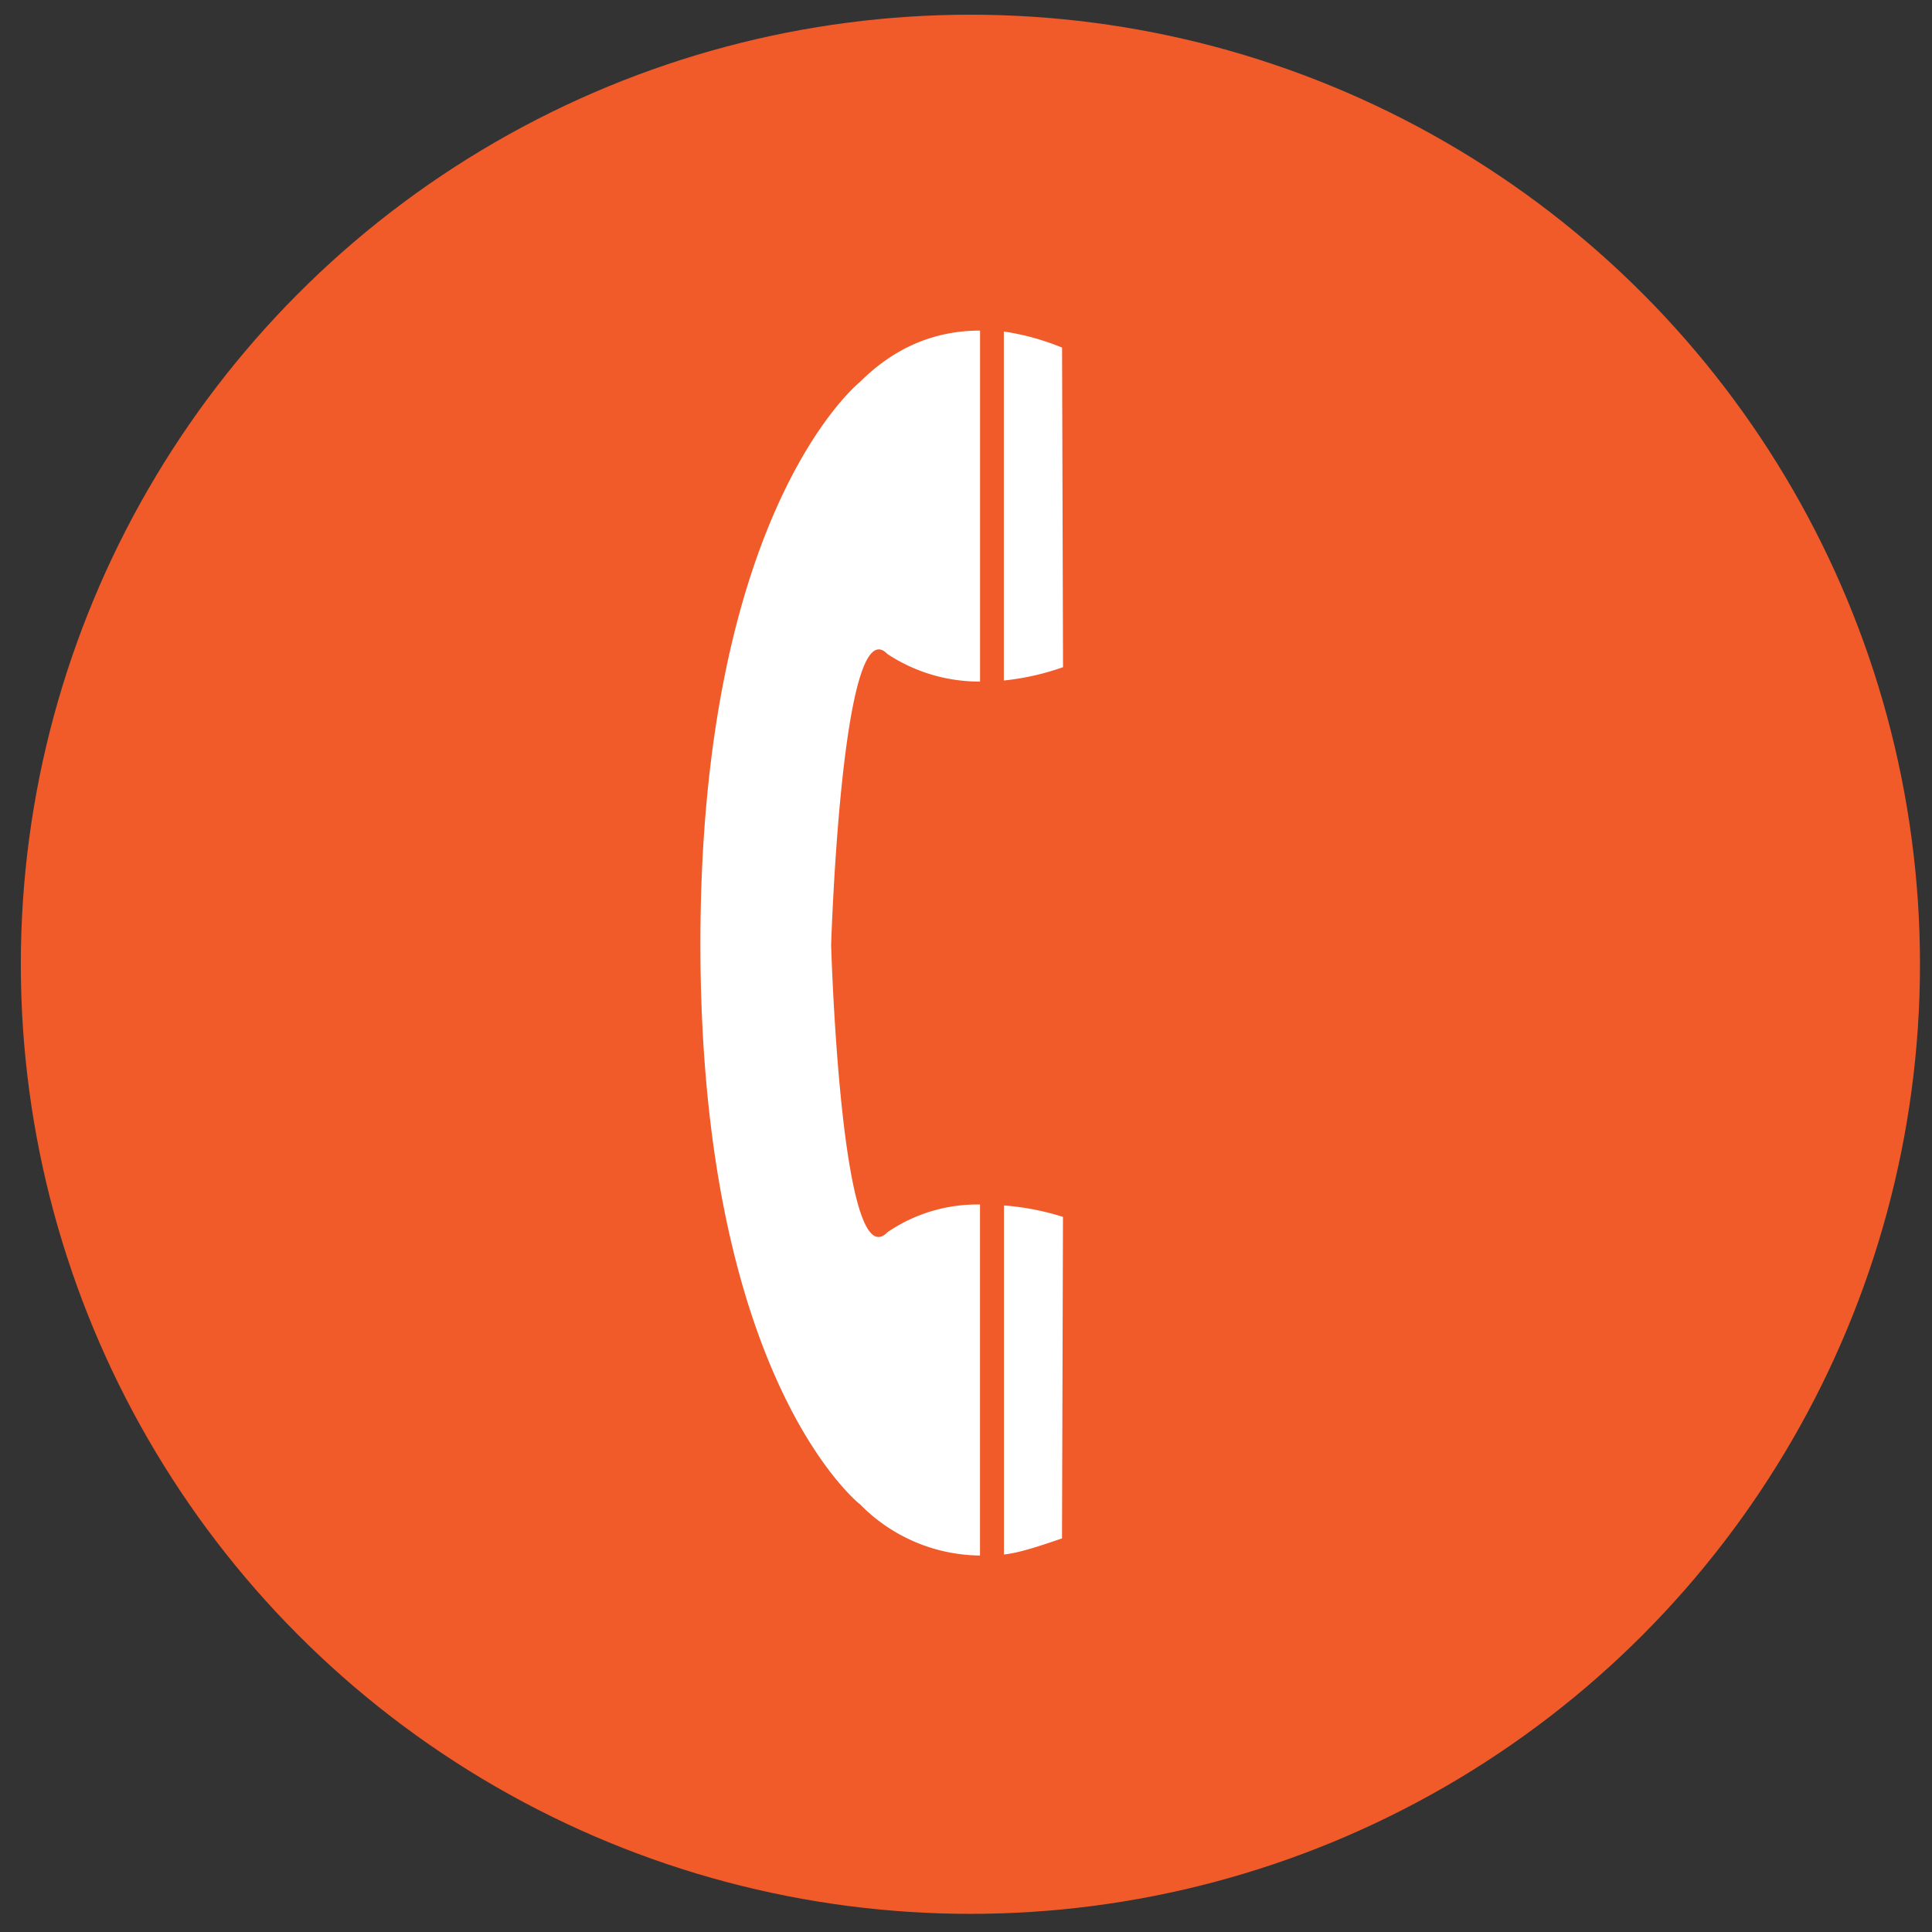 <?xml version="1.0" encoding="UTF-8"?>
<svg xmlns="http://www.w3.org/2000/svg" id="Layer_1" data-name="Layer 1" viewBox="0 0 360 360">
  <rect x="0" y="0" width="360" height="360" fill="#333333" stroke="none"/>
  <defs>
    <style>.cls-1{fill:#f15a29;}.cls-2{fill:#fff;}</style>
  </defs>
  <title>Artboard 1 copy 14</title>
  <circle class="cls-1" cx="180.82" cy="179.68" r="176.94"></circle>
  <path class="cls-2" d="M187.07,289.68V224.62a48.43,48.43,0,0,1,11,2.13l-.18,59.91c-3.2,1.08-7.66,2.67-10.84,3m0-162.84V61.77a46.59,46.59,0,0,1,10.85,3l.18,59.55a48,48,0,0,1-11,2.48M160.2,280.27S130.52,257,130.51,175.92,160.21,71.2,160.21,71.2q9.59-9.59,22.41-9.6V127a31.13,31.13,0,0,1-17.26-5.13c-8.54-8.91-10.49,54.22-10.49,54.22s1.8,62.57,10.5,53.51a29.67,29.67,0,0,1,17.24-5.16v65.41a31.7,31.7,0,0,1-22.41-9.6"></path>
</svg>

